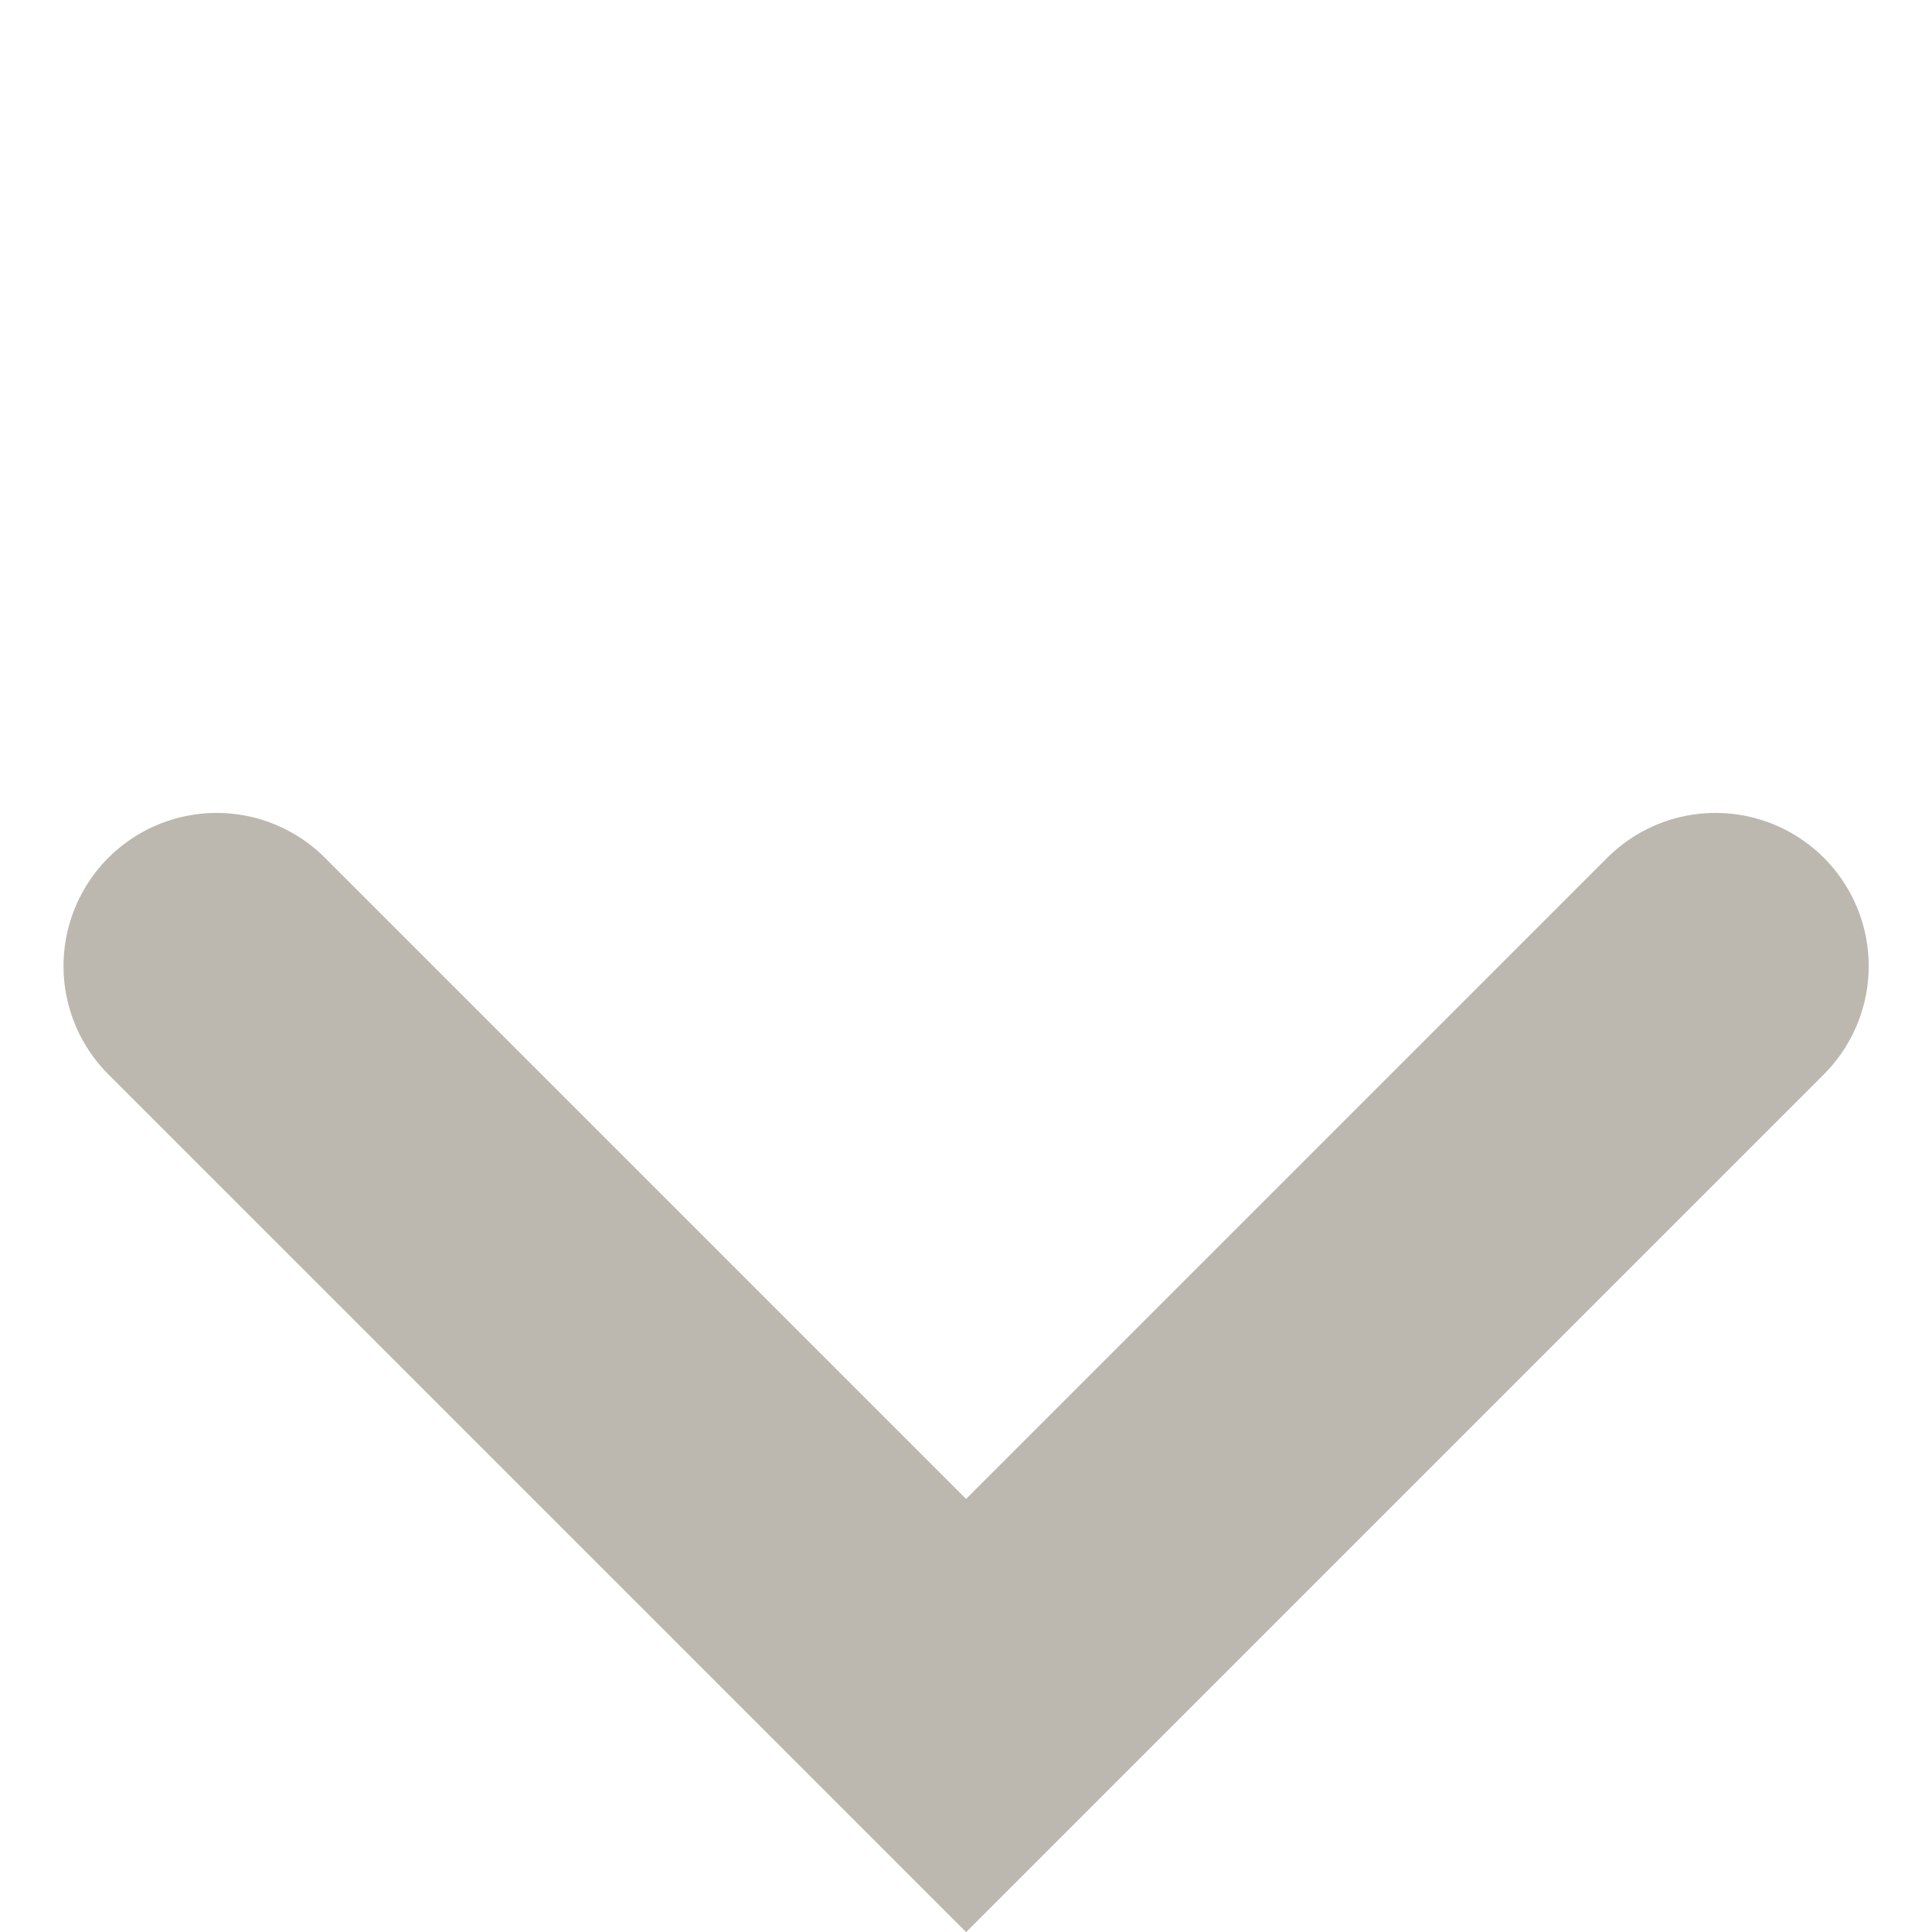 <svg xmlns="http://www.w3.org/2000/svg" width="12.616" height="12.616" viewBox="0 0 12.616 12.616">
  <path id="Path_6255" data-name="Path 6255" d="M3470.215,4970.432h-7.921v-7.921a1,1,0,0,1,2,0v5.921h5.921a1,1,0,0,1,0,2Z" transform="translate(-5956.529 -1053.798) rotate(-45)" fill="#bcb8af"/>
</svg>
